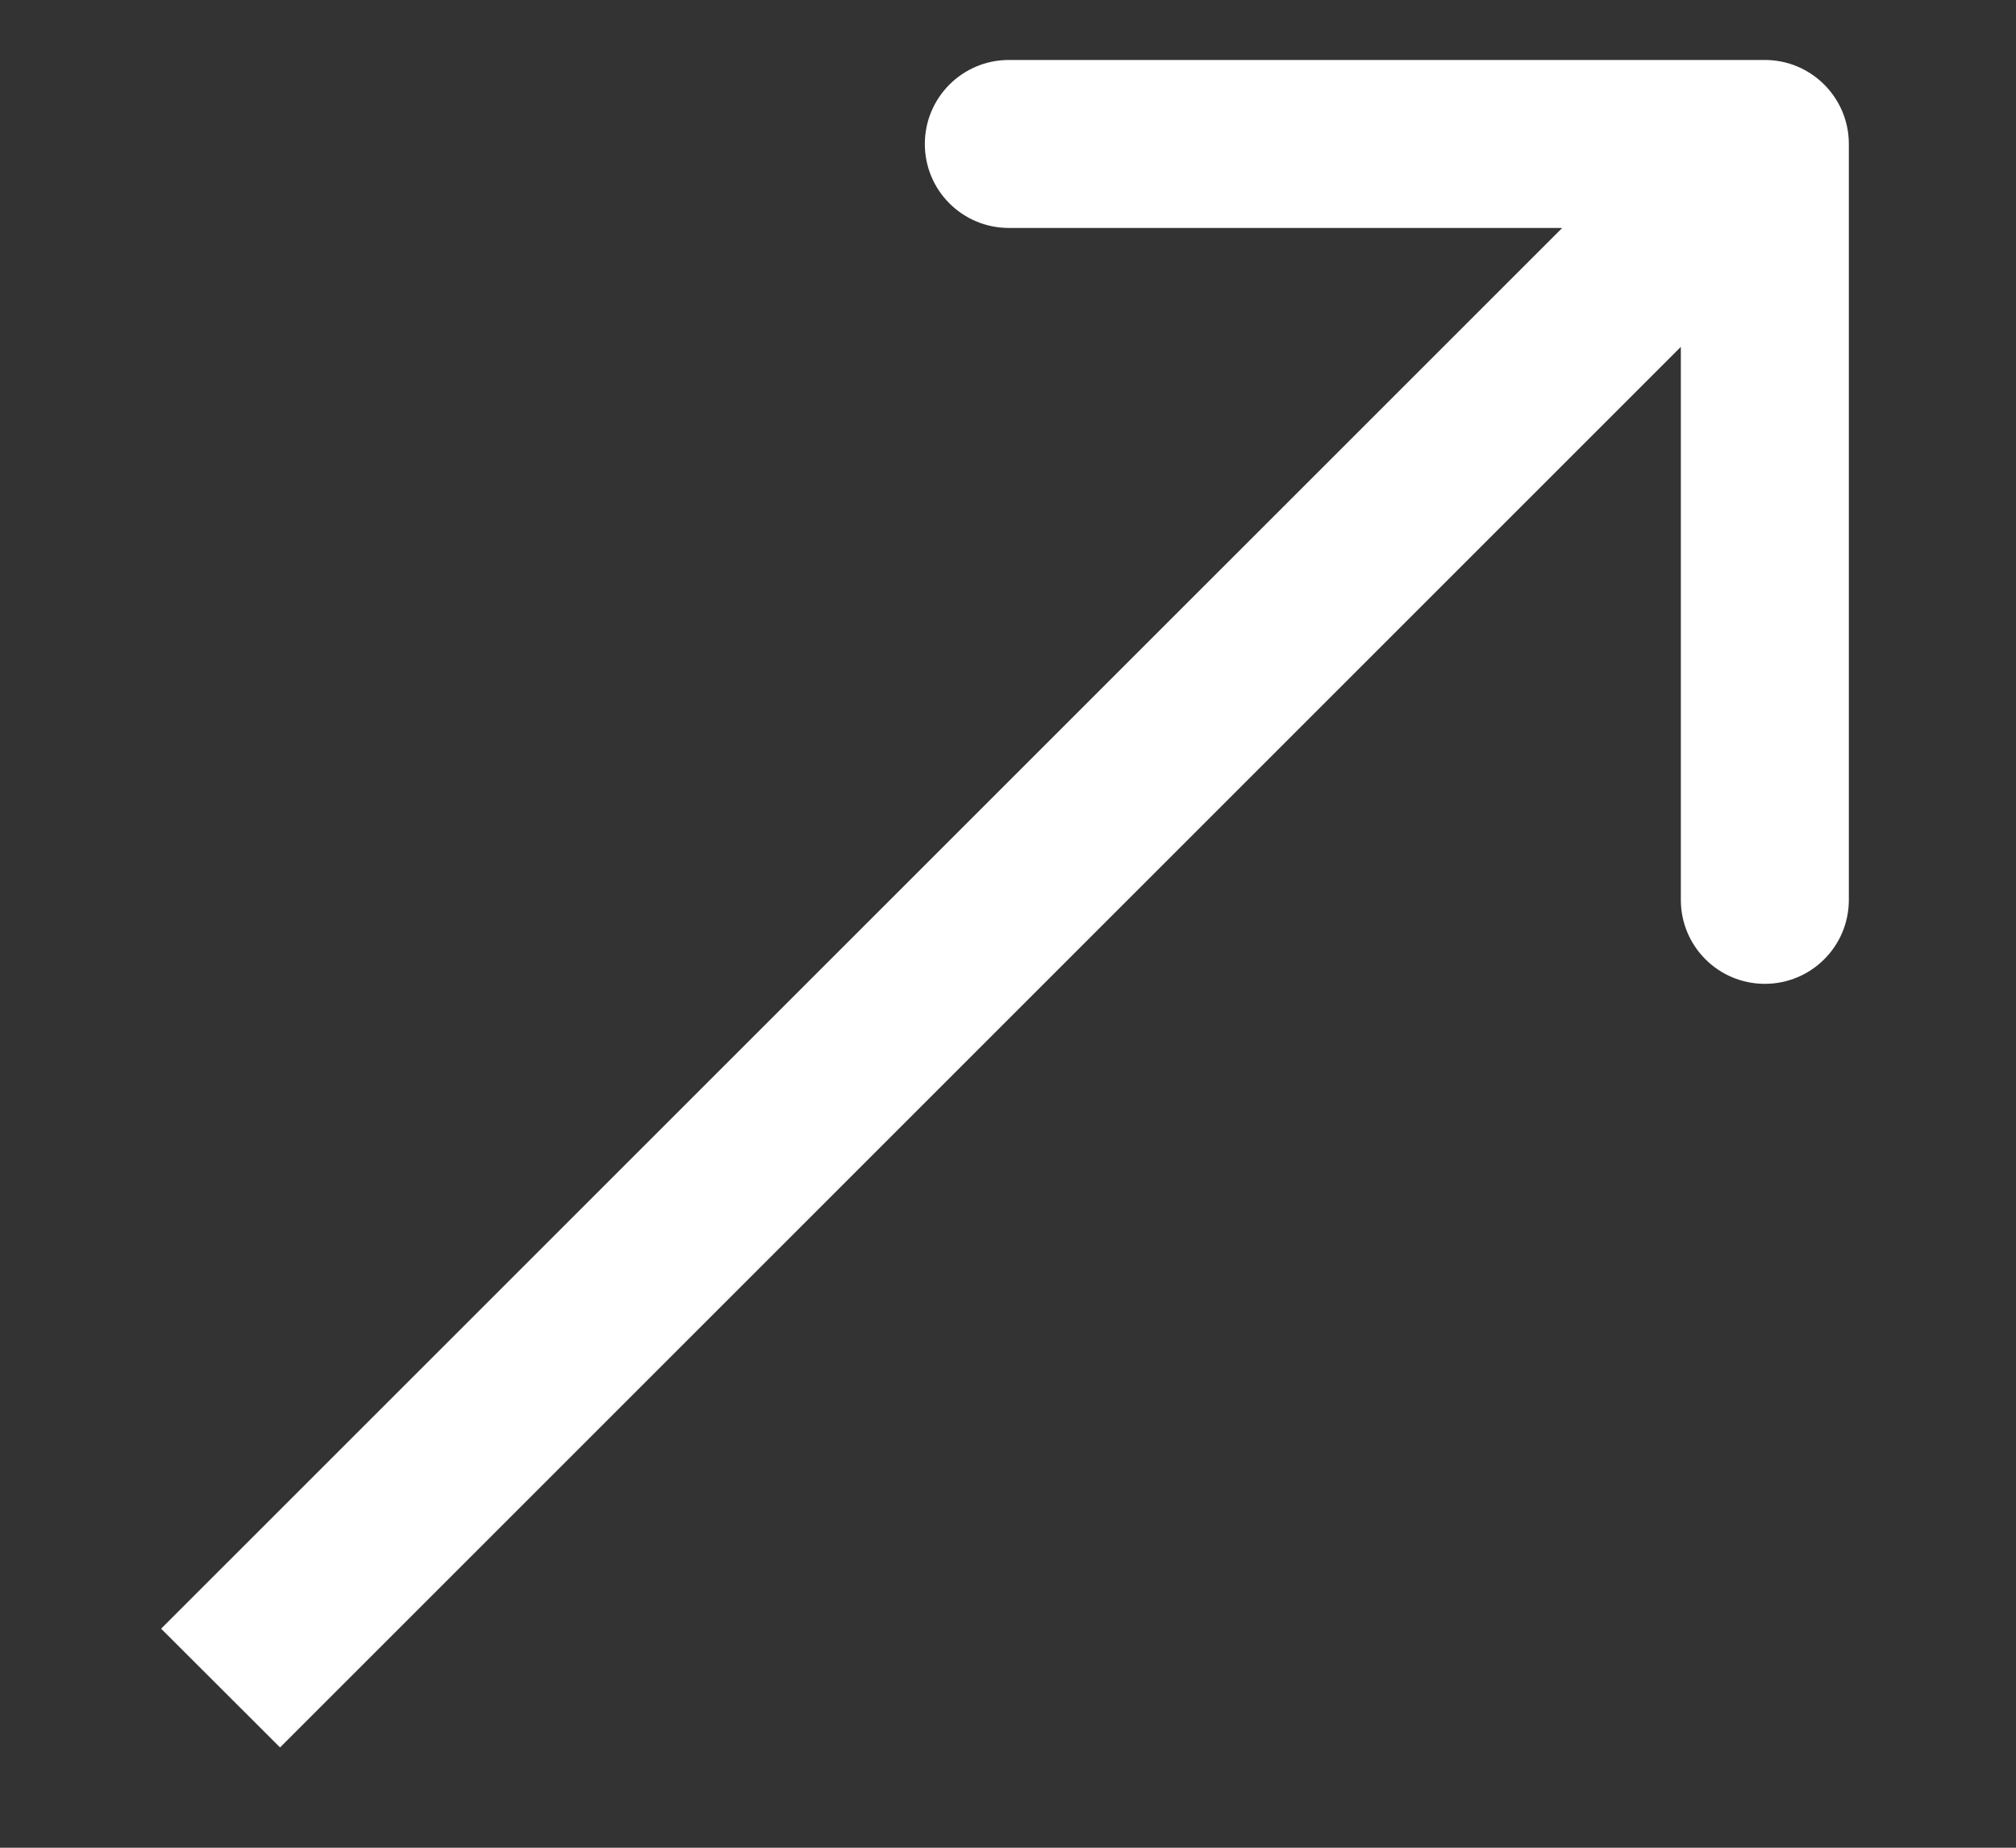 <?xml version="1.0" encoding="UTF-8"?> <svg xmlns="http://www.w3.org/2000/svg" width="12" height="11" viewBox="0 0 12 11" fill="none"><rect x="0" y="0" width="12" height="11" fill="#333333" stroke="none"/> <path d="M11.005 0.857C11.005 0.581 10.781 0.357 10.505 0.357L6.005 0.357C5.729 0.357 5.505 0.581 5.505 0.857C5.505 1.134 5.729 1.357 6.005 1.357L10.005 1.357L10.005 5.357C10.005 5.634 10.229 5.857 10.505 5.857C10.781 5.857 11.005 5.634 11.005 5.357L11.005 0.857ZM1.667 10.403L10.859 1.211L10.152 0.504L0.959 9.696L1.667 10.403Z" fill="white"></path> </svg> 